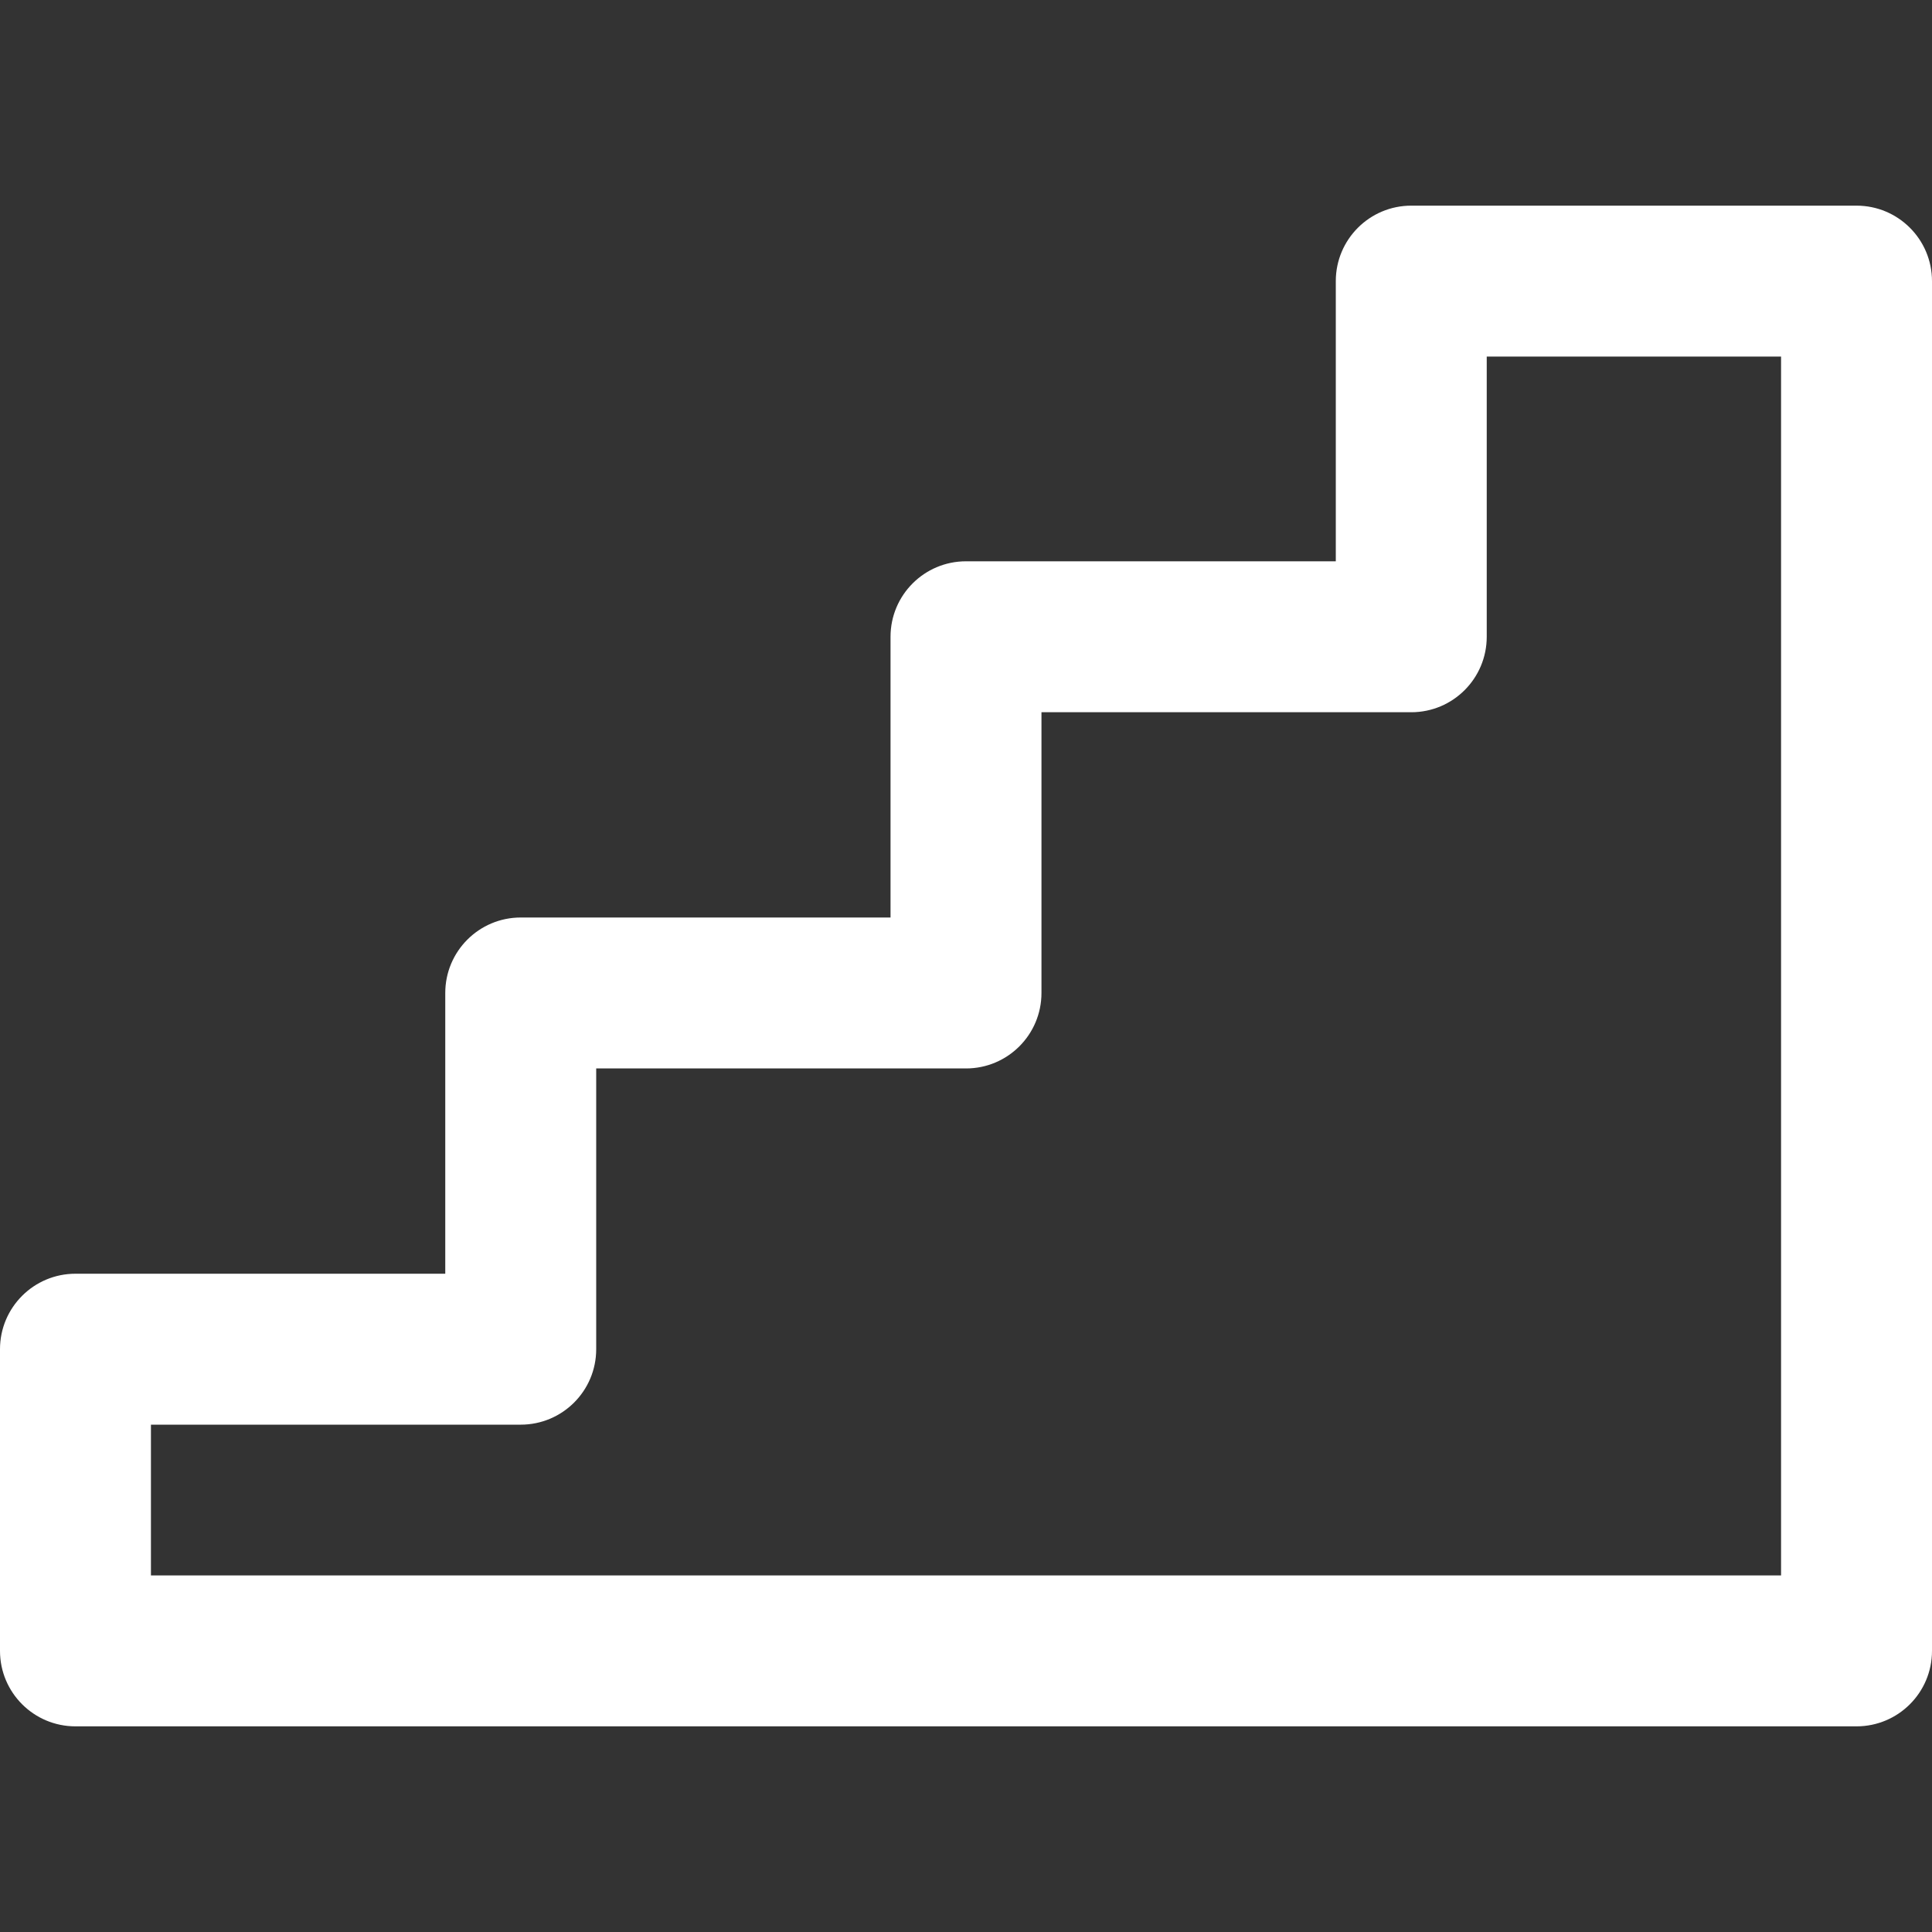 <svg id="Capa_1" enable-background="new 0 0 512 512" height="512" viewBox="0 0 512 512" width="512" xmlns="http://www.w3.org/2000/svg"><rect x="0" y="0" width="512" height="512" fill="#333333" stroke="none"/><g><path  fill="#ffffff" d="m492 54.5h-118c-11.046 0-20 8.954-20 20v74.25h-98c-11.046 0-20 8.954-20 20v74.4h-98c-11.046 0-20 8.954-20 20v74.4h-98c-11.046 0-20 8.954-20 20v79.95c0 11.046 8.954 20 20 20h472c11.046 0 20-8.954 20-20v-363c0-11.046-8.954-20-20-20zm-20 363h-432v-39.95h98c11.046 0 20-8.955 20-20v-74.4h98c11.046 0 20-8.955 20-20v-74.4h98c11.046 0 20-8.954 20-20v-74.25h78z"/></g></svg>